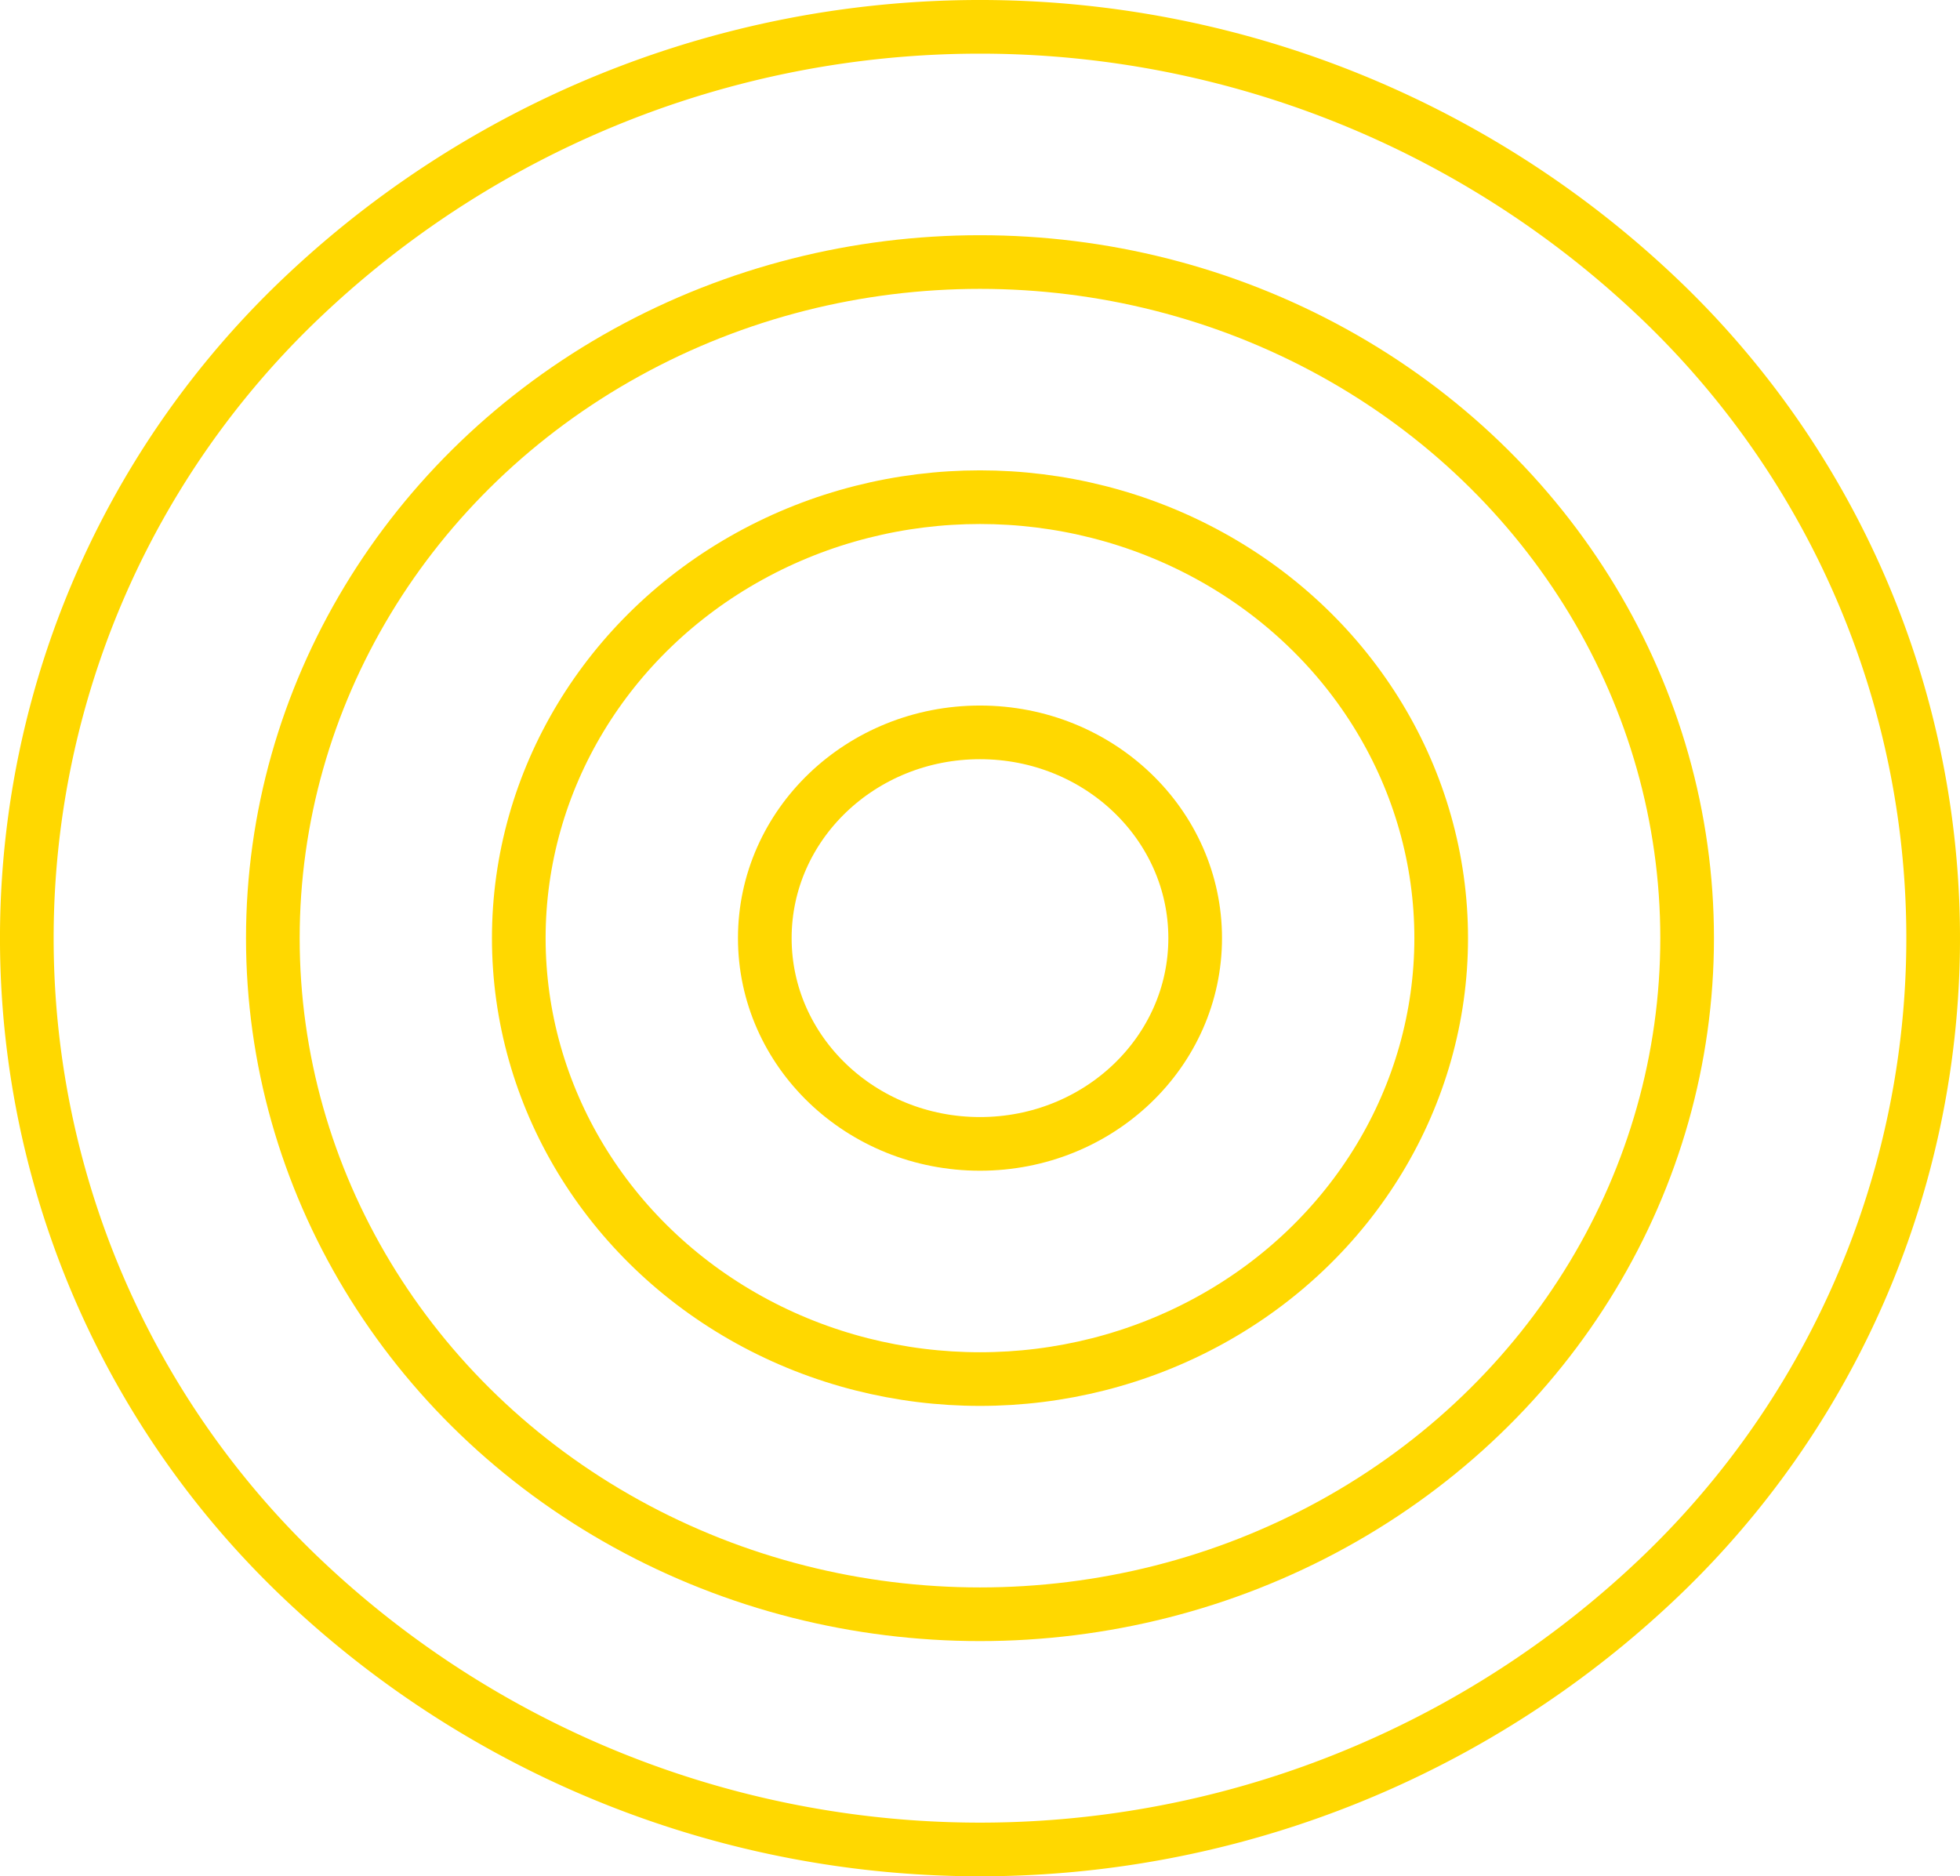<svg xmlns="http://www.w3.org/2000/svg" width="73.049" height="69.932" viewBox="0 0 73.049 69.932">
  <g id="basic_target" transform="translate(1 1)">
    <path id="Path_51" data-name="Path 51" d="M61.643,10.95a32.918,32.918,0,0,1,0,48.033,36.681,36.681,0,0,1-50.238,0,32.918,32.918,0,0,1,0-48.033A36.681,36.681,0,0,1,61.643,10.95Z" transform="translate(-1 -1)" fill="none" stroke="#ffd800" stroke-miterlimit="10" stroke-width="2"/>
    <ellipse id="Ellipse_2" data-name="Ellipse 2" cx="26.355" cy="25.2" rx="26.355" ry="25.2" transform="translate(9.169 8.767)" fill="none" stroke="#ffd800" stroke-miterlimit="10" stroke-width="2"/>
    <ellipse id="Ellipse_3" data-name="Ellipse 3" cx="17.189" cy="16.435" rx="17.189" ry="16.435" transform="translate(18.335 17.531)" fill="none" stroke="#ffd800" stroke-miterlimit="10" stroke-width="2"/>
    <ellipse id="Ellipse_4" data-name="Ellipse 4" cx="8.02" cy="7.669" rx="8.02" ry="7.669" transform="translate(27.504 26.297)" fill="none" stroke="#ffd800" stroke-miterlimit="10" stroke-width="2"/>
  </g>
</svg>
